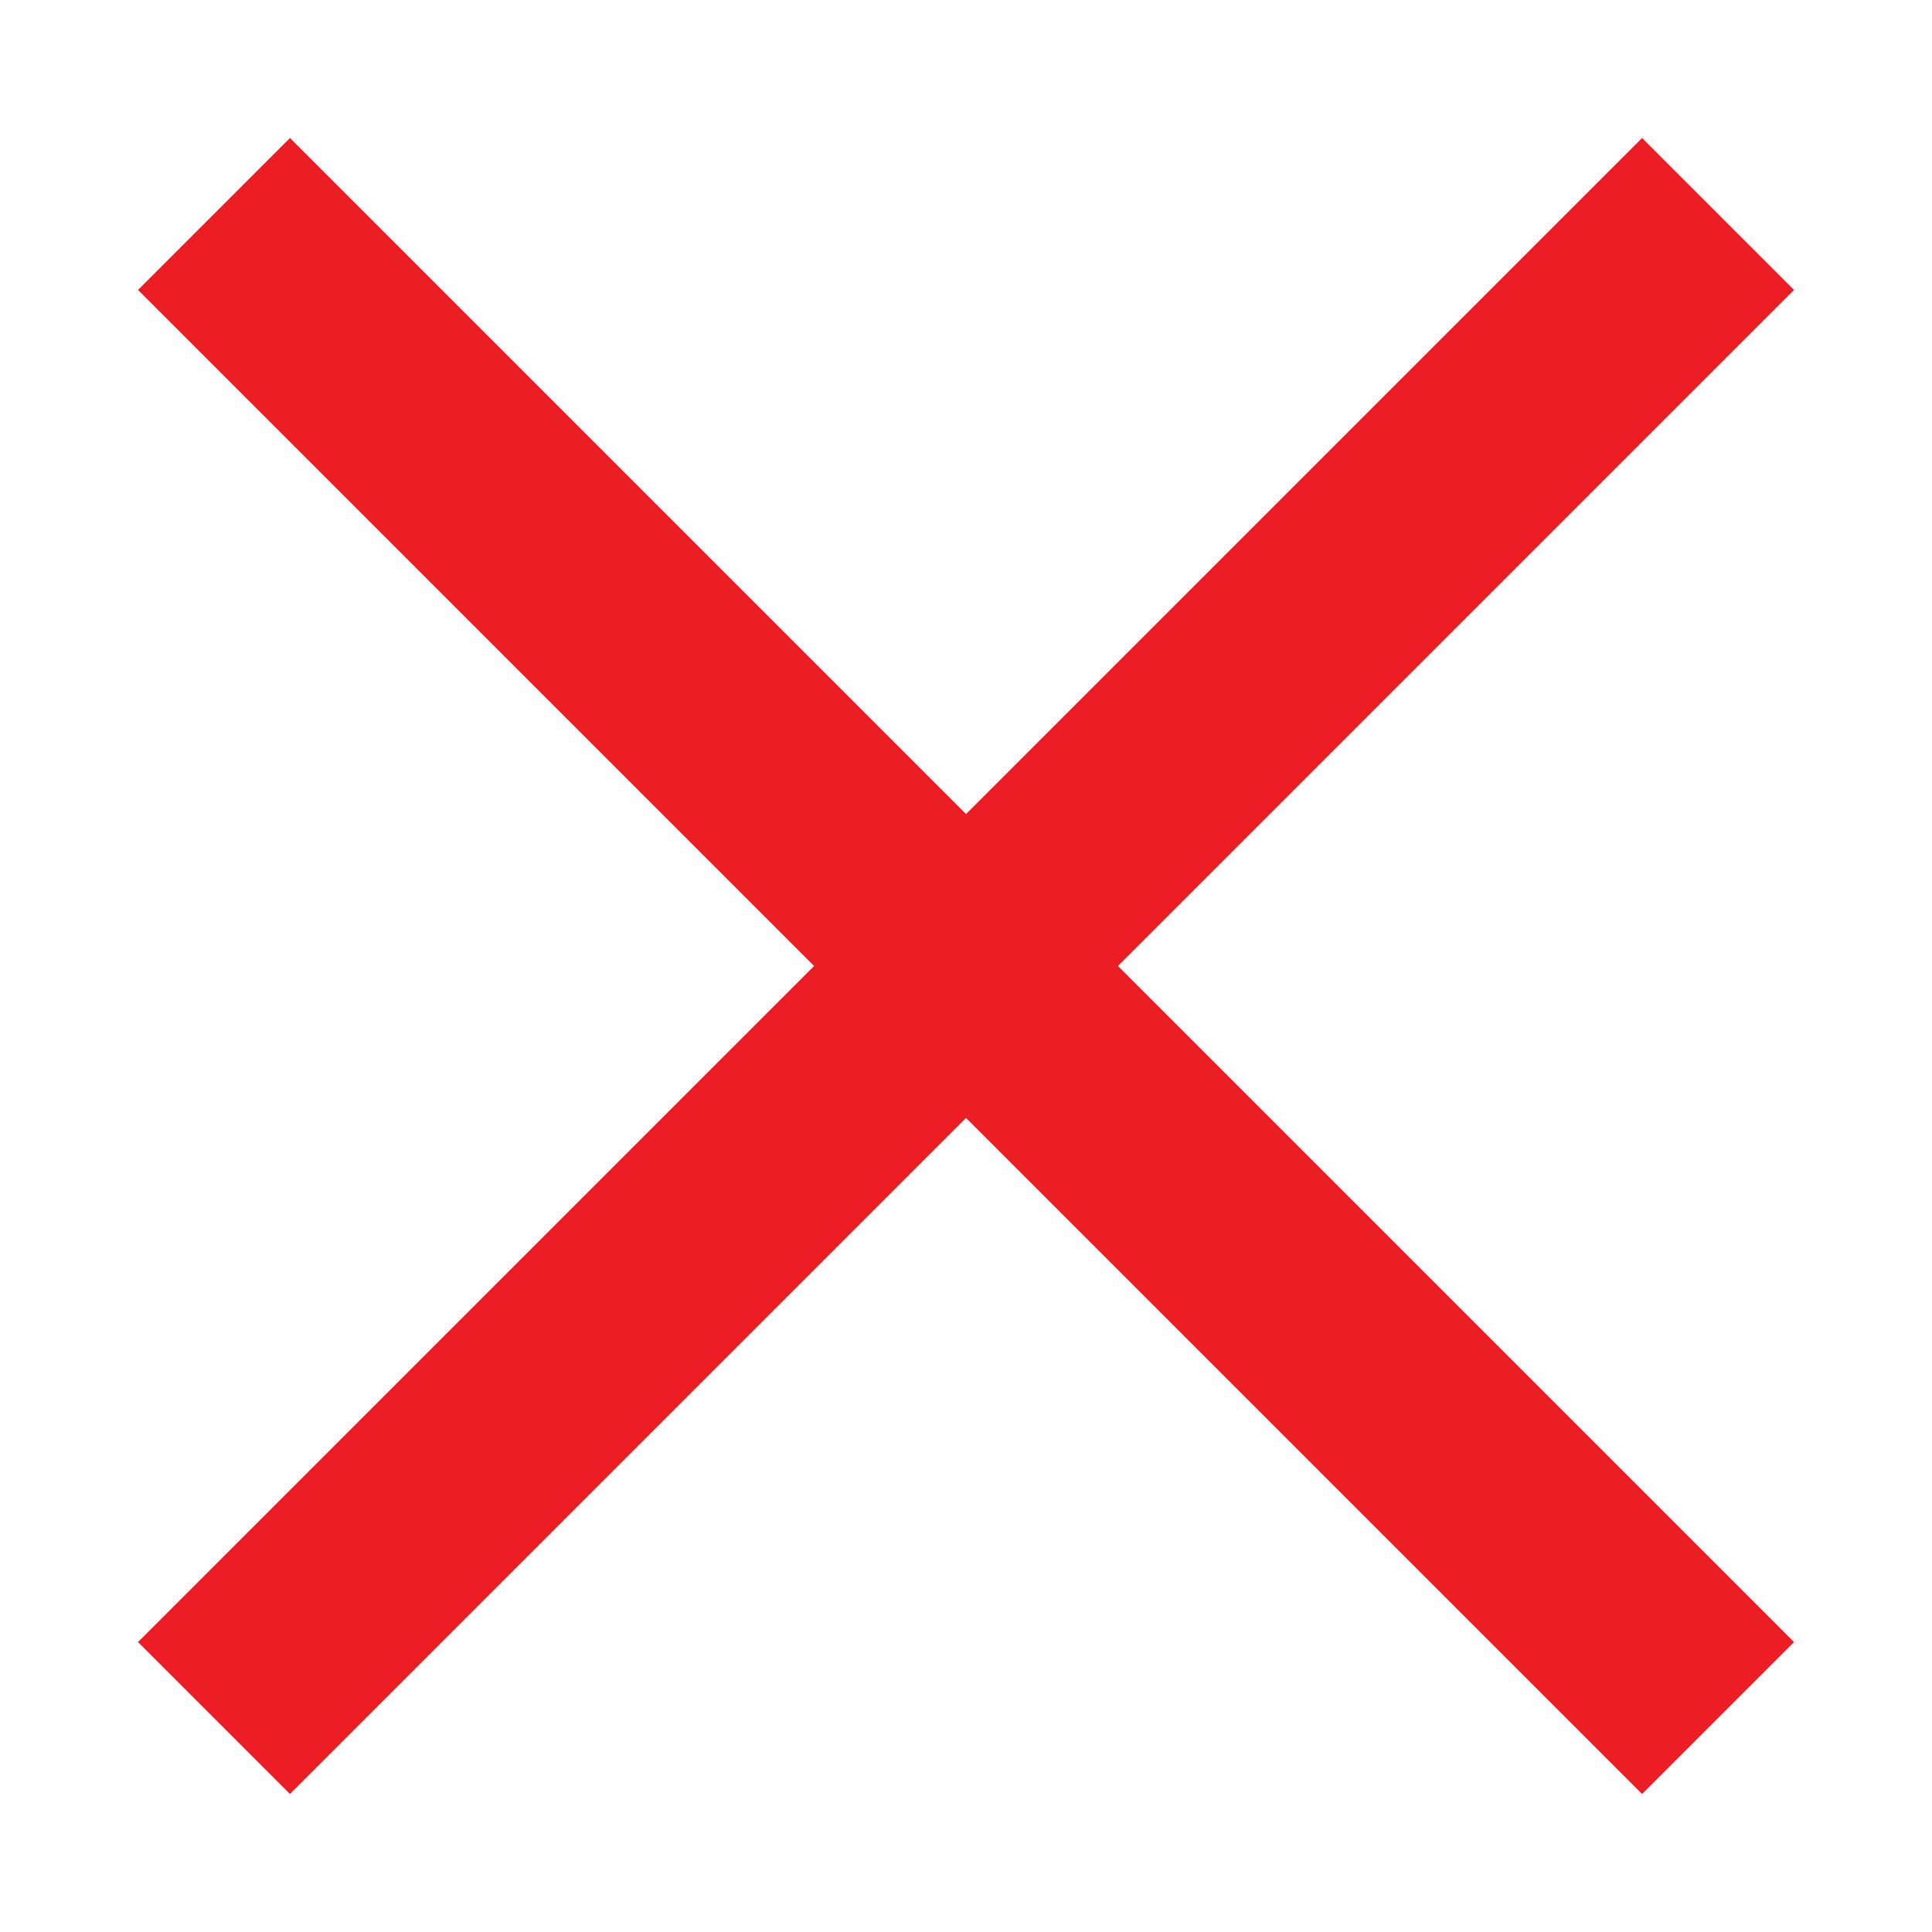 <svg width="14" height="14" viewBox="0 0 14 14" fill="none" xmlns="http://www.w3.org/2000/svg">
<g id="Tick">
<path id="Vector" d="M7 8.101L11.899 13L13 11.899L8.101 7L13 2.101L11.899 1L7 5.899L2.101 1L1 2.101L5.899 7L1 11.899L2.101 13L7 8.101Z" fill="#ED1D24"/>
</g>
</svg>
